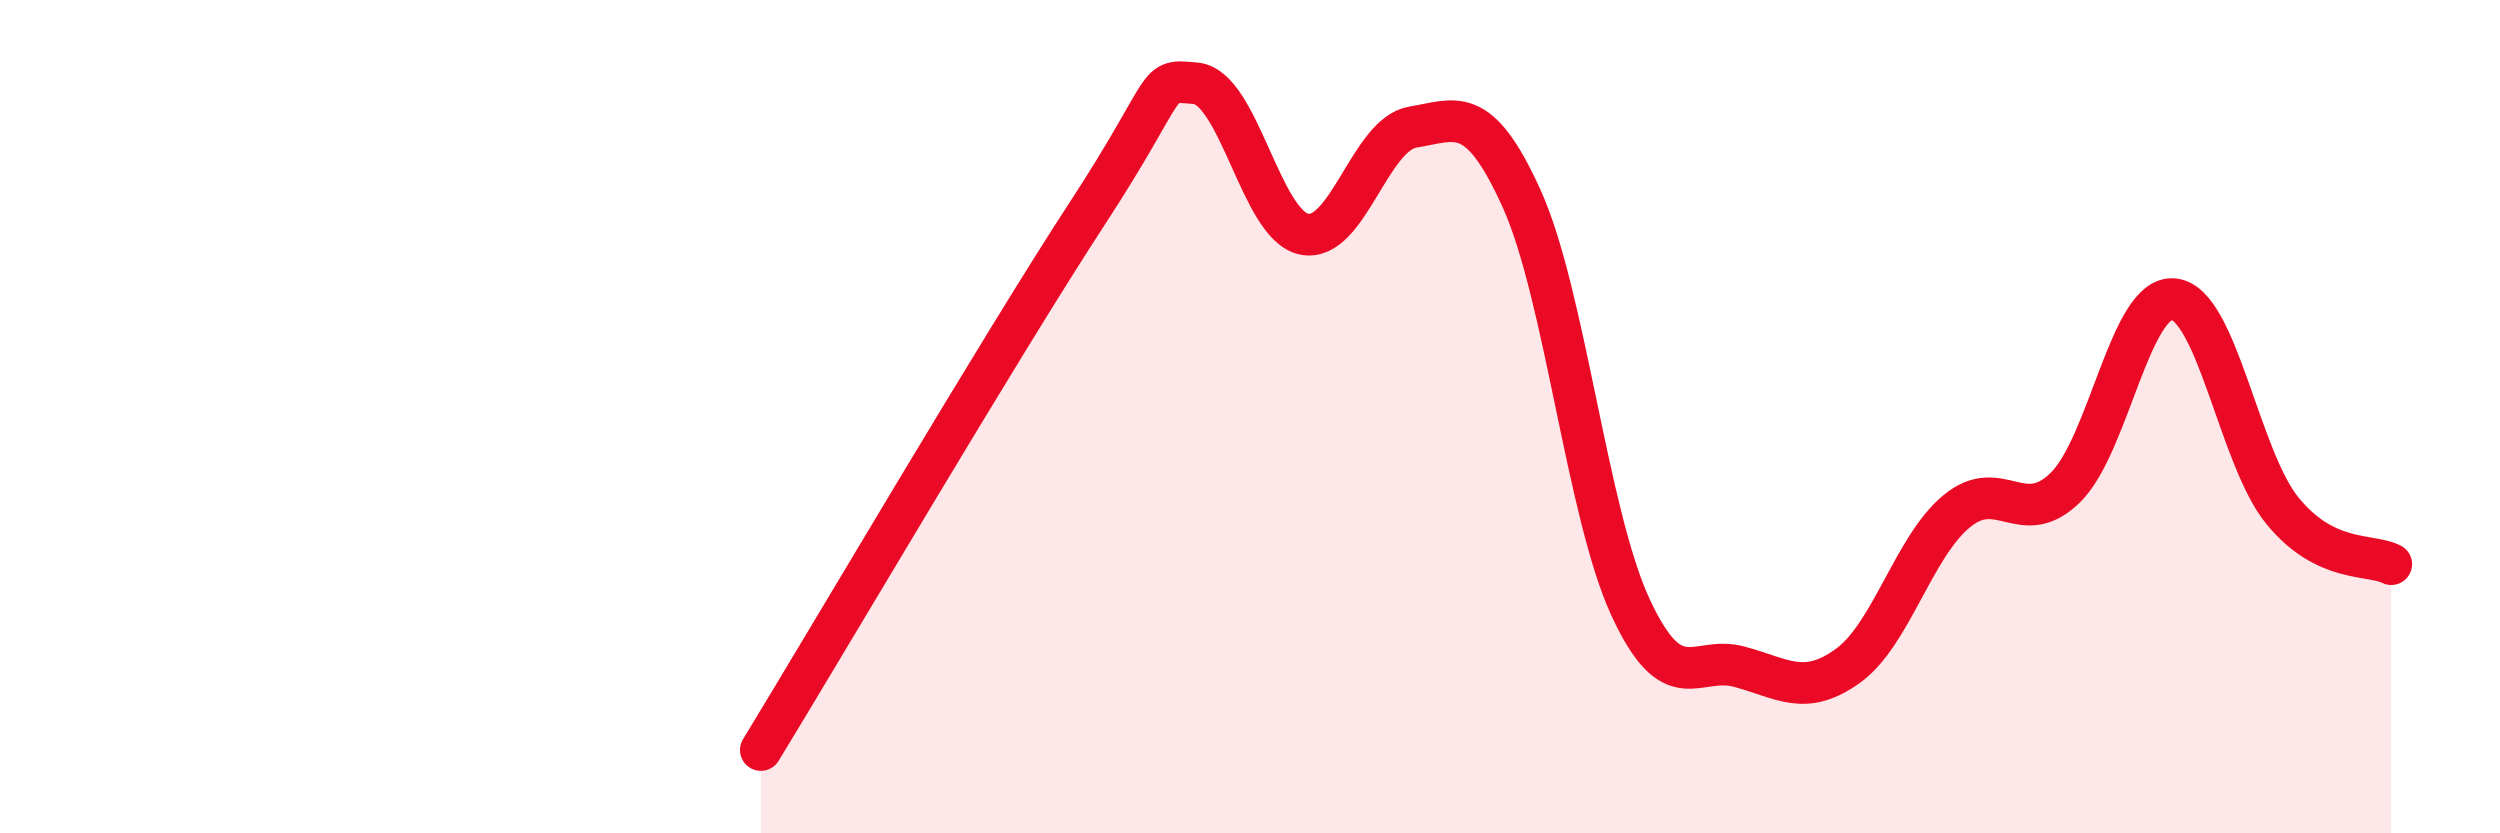 
    <svg width="60" height="20" viewBox="0 0 60 20" xmlns="http://www.w3.org/2000/svg">
      <path
        d="M 18.26,18 C 19.83,15.43 24,8.33 26.09,5.13 C 28.18,1.93 27.66,1.9 28.7,2 C 29.74,2.1 30.26,5.41 31.3,5.62 C 32.34,5.83 32.87,3.22 33.91,3.05 C 34.95,2.88 35.48,2.47 36.52,4.77 C 37.56,7.07 38.09,12.32 39.13,14.57 C 40.17,16.82 40.7,15.72 41.74,16 C 42.78,16.28 43.31,16.73 44.35,15.98 C 45.39,15.23 45.92,13.13 46.96,12.27 C 48,11.41 48.53,12.72 49.57,11.7 C 50.61,10.68 51.13,7.07 52.17,7.18 C 53.21,7.29 53.74,10.99 54.78,12.26 C 55.82,13.53 56.87,13.28 57.39,13.54L57.39 20L18.26 20Z"
        fill="#EB0A25"
        opacity="0.1"
        stroke-linecap="round"
        stroke-linejoin="round"
      />
      <path
        d="M 18.26,18 C 19.83,15.43 24,8.33 26.09,5.13 C 28.18,1.93 27.66,1.9 28.7,2 C 29.74,2.1 30.26,5.41 31.3,5.62 C 32.34,5.83 32.87,3.22 33.91,3.05 C 34.95,2.88 35.48,2.47 36.52,4.77 C 37.56,7.07 38.09,12.32 39.13,14.57 C 40.17,16.82 40.7,15.72 41.74,16 C 42.78,16.28 43.31,16.73 44.35,15.98 C 45.39,15.23 45.92,13.13 46.96,12.27 C 48,11.41 48.53,12.72 49.57,11.7 C 50.61,10.68 51.13,7.07 52.17,7.18 C 53.21,7.29 53.74,10.99 54.78,12.26 C 55.82,13.53 56.87,13.28 57.39,13.54"
        stroke="#EB0A25"
        stroke-width="1"
        fill="none"
        stroke-linecap="round"
        stroke-linejoin="round"
      />
    </svg>
  
